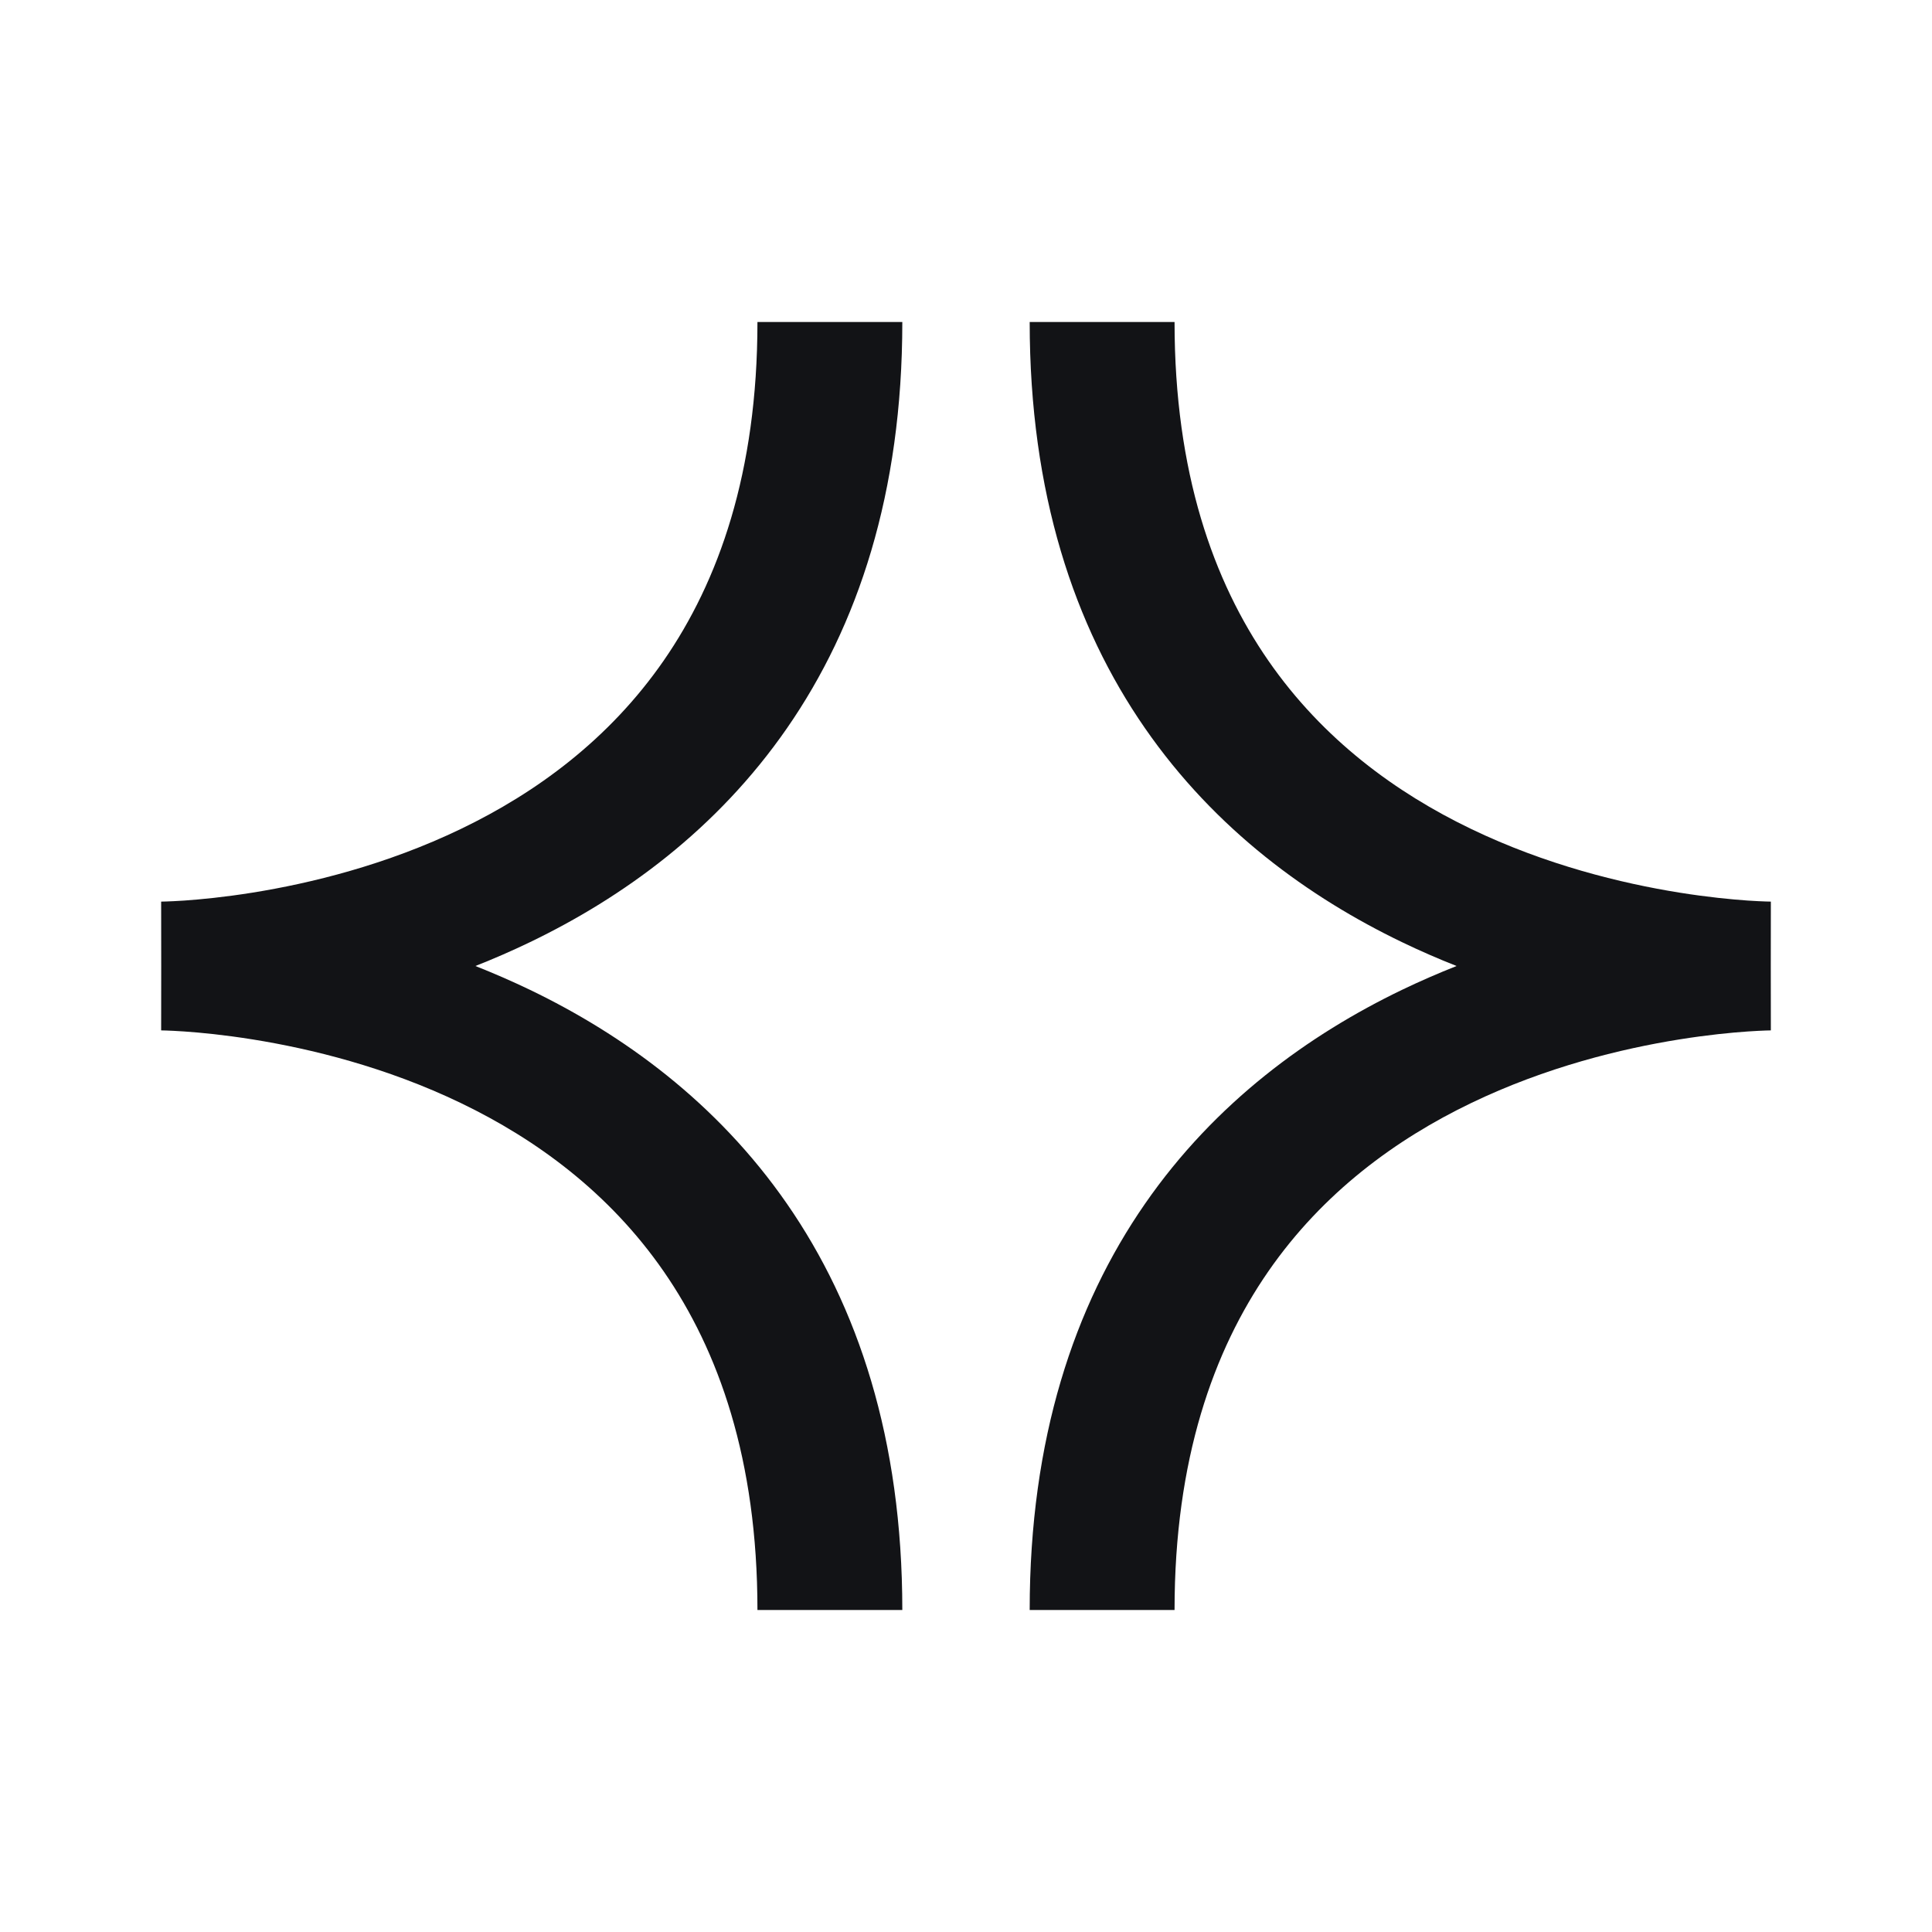 <svg width="56" height="56" viewBox="0 0 56 56" fill="none" xmlns="http://www.w3.org/2000/svg">
<path fill-rule="evenodd" clip-rule="evenodd" d="M29.846 46.667C29.846 41.703 31.138 37.854 33.185 34.897C35.229 31.944 37.952 29.985 40.636 28.692C41.167 28.437 41.697 28.207 42.22 28C41.697 27.794 41.167 27.564 40.636 27.308C37.952 26.016 35.229 24.056 33.185 21.103C31.138 18.146 29.846 14.297 29.846 9.333L34.045 9.333C34.045 13.703 35.175 16.854 36.762 19.147C38.352 21.444 40.475 22.985 42.636 24.025C44.809 25.072 47.004 25.604 48.672 25.872C49.501 26.005 50.187 26.07 50.656 26.103C50.891 26.119 51.07 26.126 51.185 26.13C51.243 26.132 51.284 26.133 51.308 26.133L51.333 26.134L51.329 26.134C51.328 26.134 51.327 26.134 51.327 28C51.327 29.867 51.328 29.867 51.329 29.867L51.308 29.867C51.284 29.867 51.243 29.868 51.185 29.87C51.07 29.874 50.891 29.882 50.656 29.898C50.187 29.93 49.501 29.996 48.672 30.129C47.004 30.396 44.809 30.928 42.636 31.975C40.475 33.016 38.352 34.556 36.762 36.853C35.175 39.146 34.045 42.298 34.045 46.667L29.846 46.667ZM26.154 46.667C26.154 41.703 24.861 37.854 22.814 34.897C20.77 31.944 18.048 29.985 15.364 28.692C14.833 28.437 14.303 28.207 13.78 28C14.303 27.794 14.833 27.564 15.364 27.308C18.048 26.016 20.77 24.056 22.814 21.103C24.861 18.146 26.154 14.297 26.154 9.333L21.955 9.333C21.955 13.703 20.825 16.854 19.238 19.147C17.648 21.444 15.525 22.985 13.364 24.025C11.191 25.072 8.995 25.604 7.328 25.872C6.499 26.005 5.813 26.07 5.344 26.103C5.109 26.119 4.93 26.126 4.815 26.13C4.757 26.132 4.716 26.133 4.692 26.133L4.671 26.134C4.672 26.134 4.673 26.134 4.673 28C4.673 29.867 4.672 29.867 4.671 29.867L4.692 29.867C4.716 29.867 4.757 29.868 4.815 29.87C4.93 29.874 5.109 29.882 5.344 29.898C5.813 29.93 6.499 29.996 7.328 30.129C8.995 30.396 11.191 30.928 13.364 31.975C15.525 33.016 17.648 34.556 19.238 36.853C20.825 39.146 21.955 42.298 21.955 46.667L26.154 46.667Z" fill="#121316"/>
</svg>
